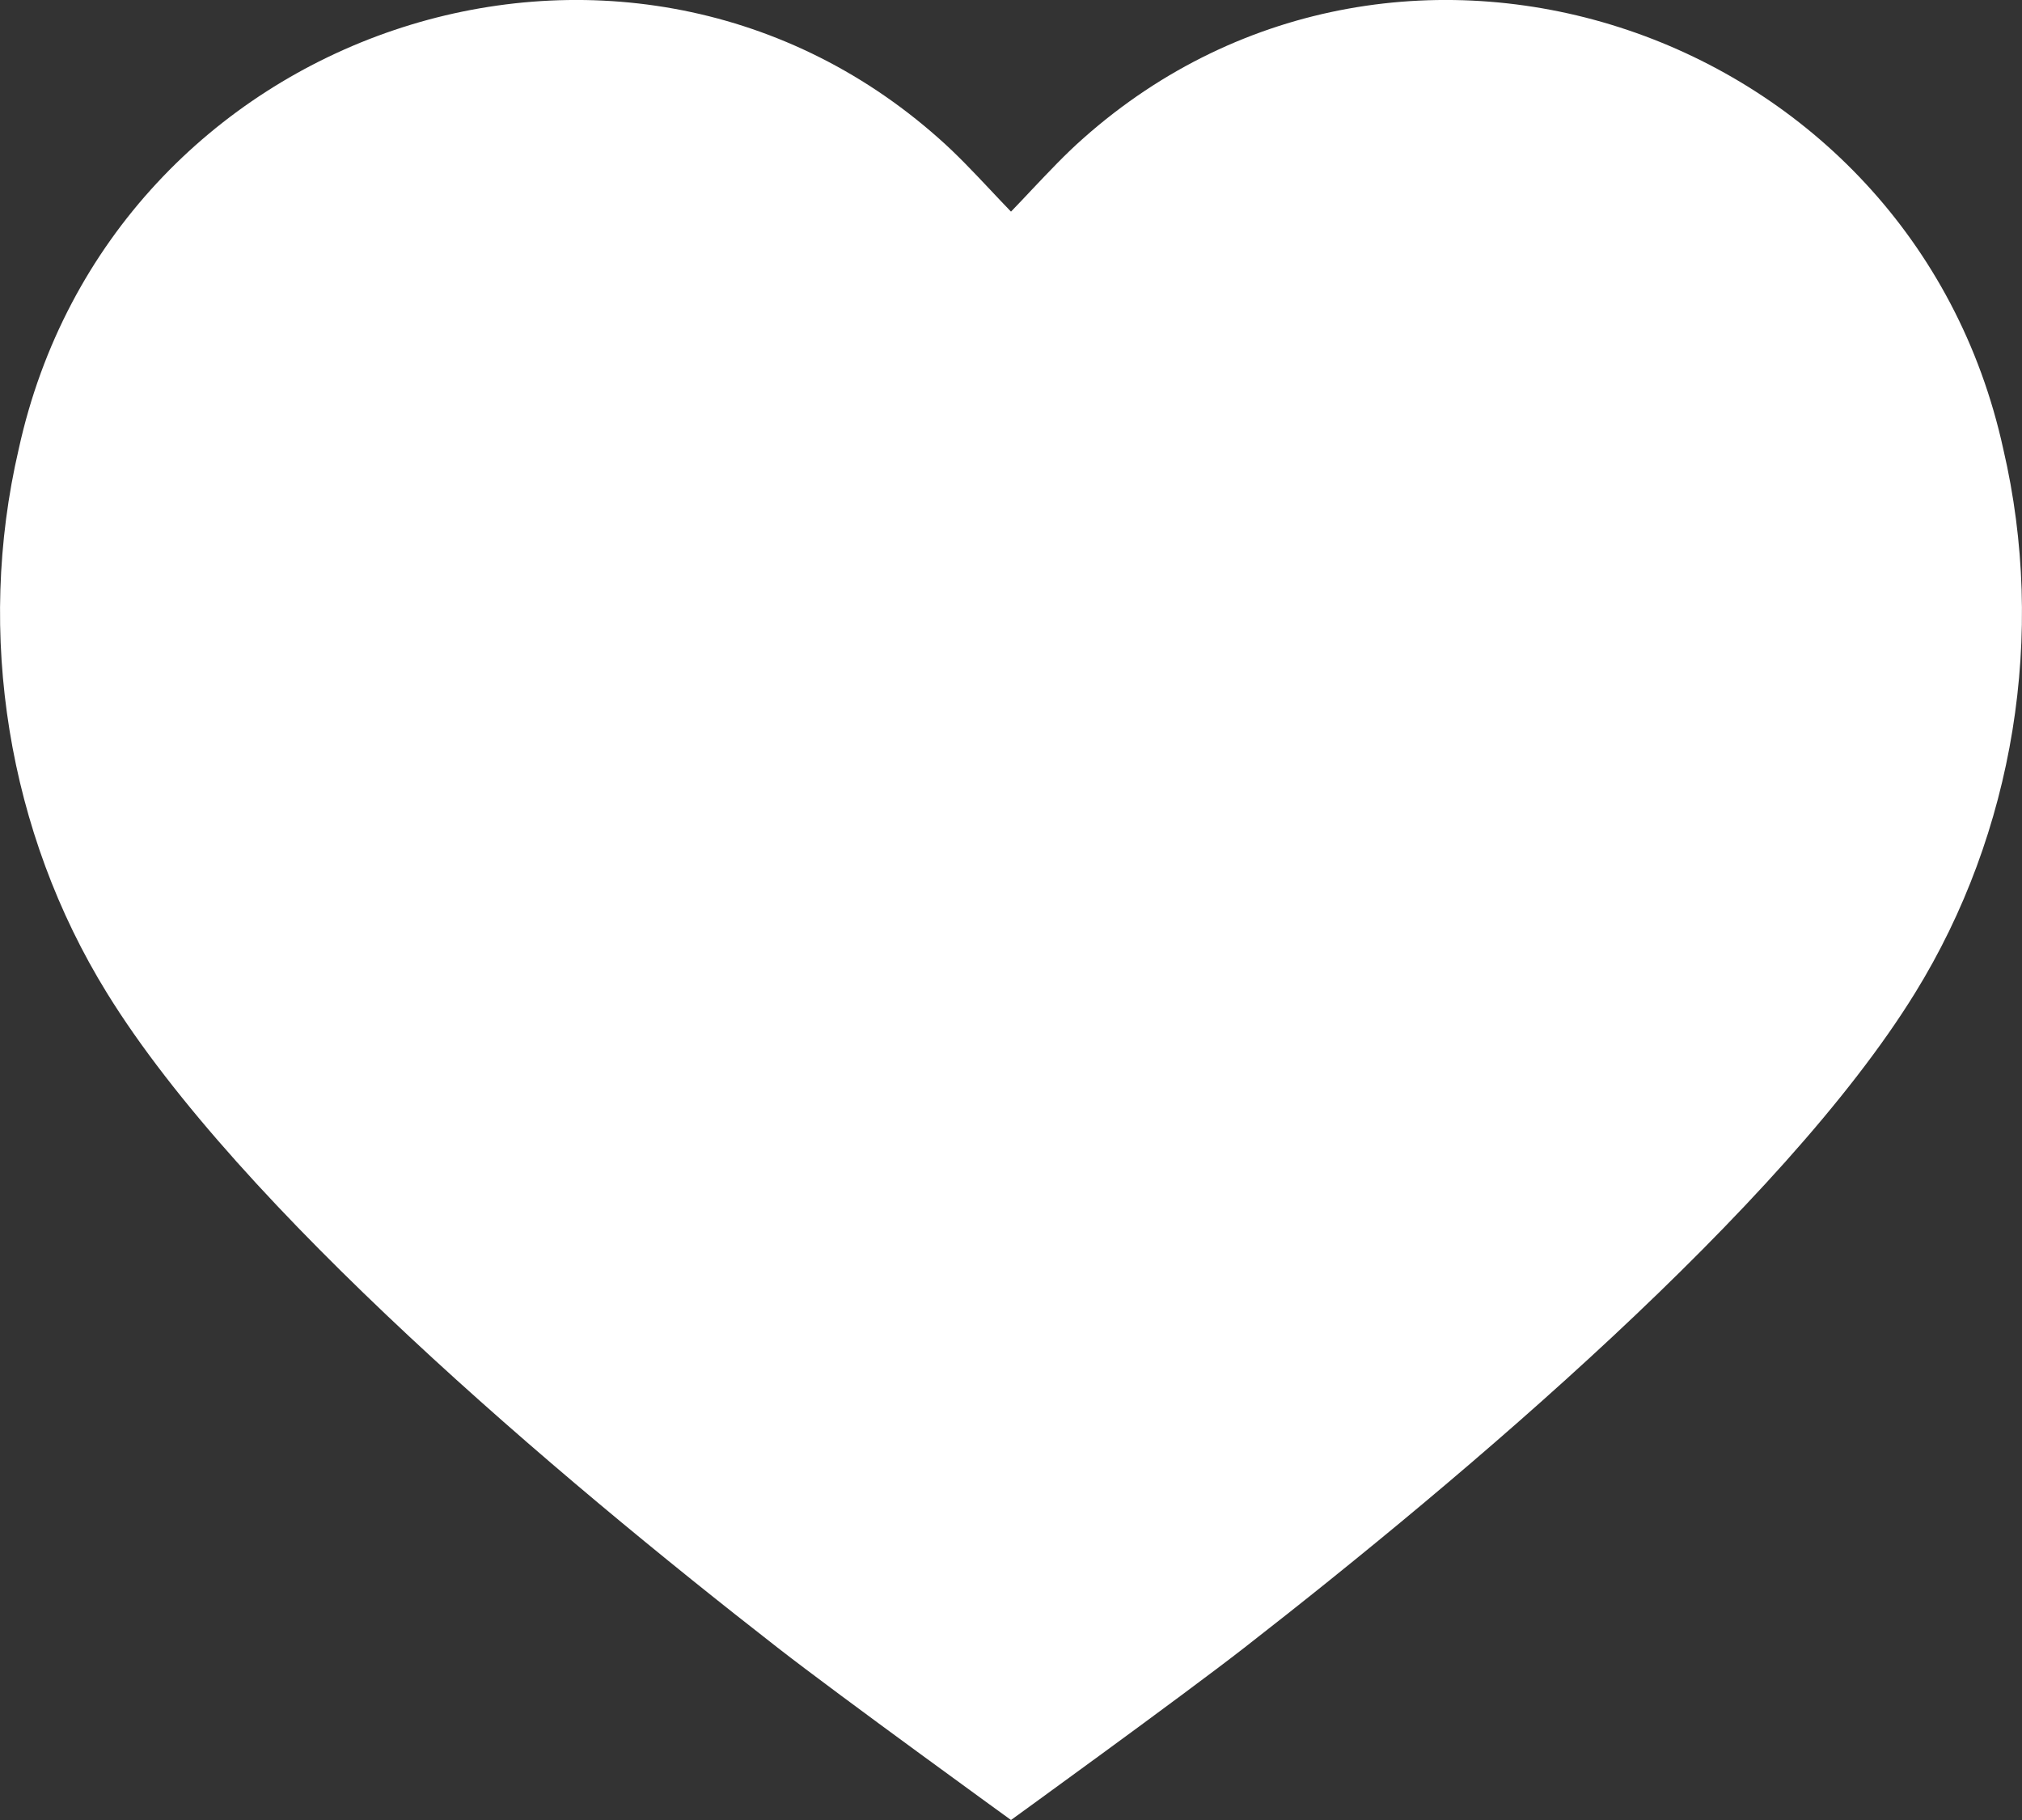 <svg width="20" height="18" viewBox="0 0 20 18" fill="none" xmlns="http://www.w3.org/2000/svg">
<rect x="0" y="0" width="20" height="18" fill="#333333" stroke="none"/>
<path d="M12.308 16.296C14.487 14.6 17.632 11.945 18.942 9.821C19.922 8.235 20.241 6.27 19.815 4.442C18.904 0.279 13.858 -1.422 10.715 1.368C10.538 1.524 10.376 1.697 10.208 1.874C10.14 1.946 10.071 2.02 10 2.093C9.929 2.02 9.86 1.946 9.792 1.874C9.625 1.697 9.462 1.524 9.285 1.368C6.142 -1.422 1.096 0.279 0.185 4.442C-0.241 6.27 0.078 8.235 1.058 9.821C2.368 11.945 5.513 14.6 7.692 16.296C8.299 16.769 10 18 10 18C10 18 11.701 16.769 12.308 16.296Z" fill="white"/>
</svg>
